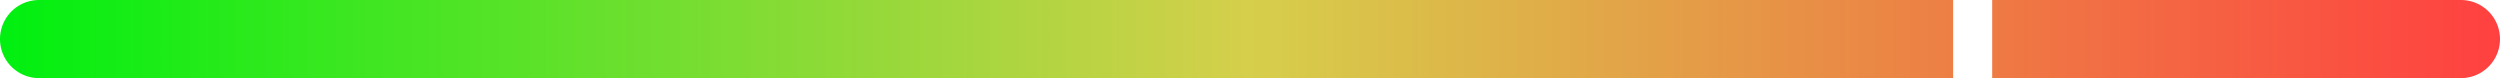 <svg width="128" height="4" version="1.1" viewBox="0 0 128 4" xmlns="http://www.w3.org/2000/svg" xmlns:xlink="http://www.w3.org/1999/xlink">
<defs>
<linearGradient id="a" x2="128" y1="2" y2="2" gradientUnits="userSpaceOnUse">
<stop stop-color="#00f010" offset="0"/>
<stop stop-color="#d6cf4b" offset=".5"/>
<stop stop-color="#ff4040" offset="1"/>
</linearGradient>
</defs>
<g transform="translate(0 -1048.4)">
<path transform="translate(0 1048.4)" d="m2 0a2 2 0 0 0 -2 2 2 2 0 0 0 2 2h75 3 2 3 15v-4h-15-3-2-3-75zm100 0v4h24a2 2 0 0 0 2 -2 2 2 0 0 0 -2 -2h-24z" fill="url(#a)"/>
</g>
</svg>
